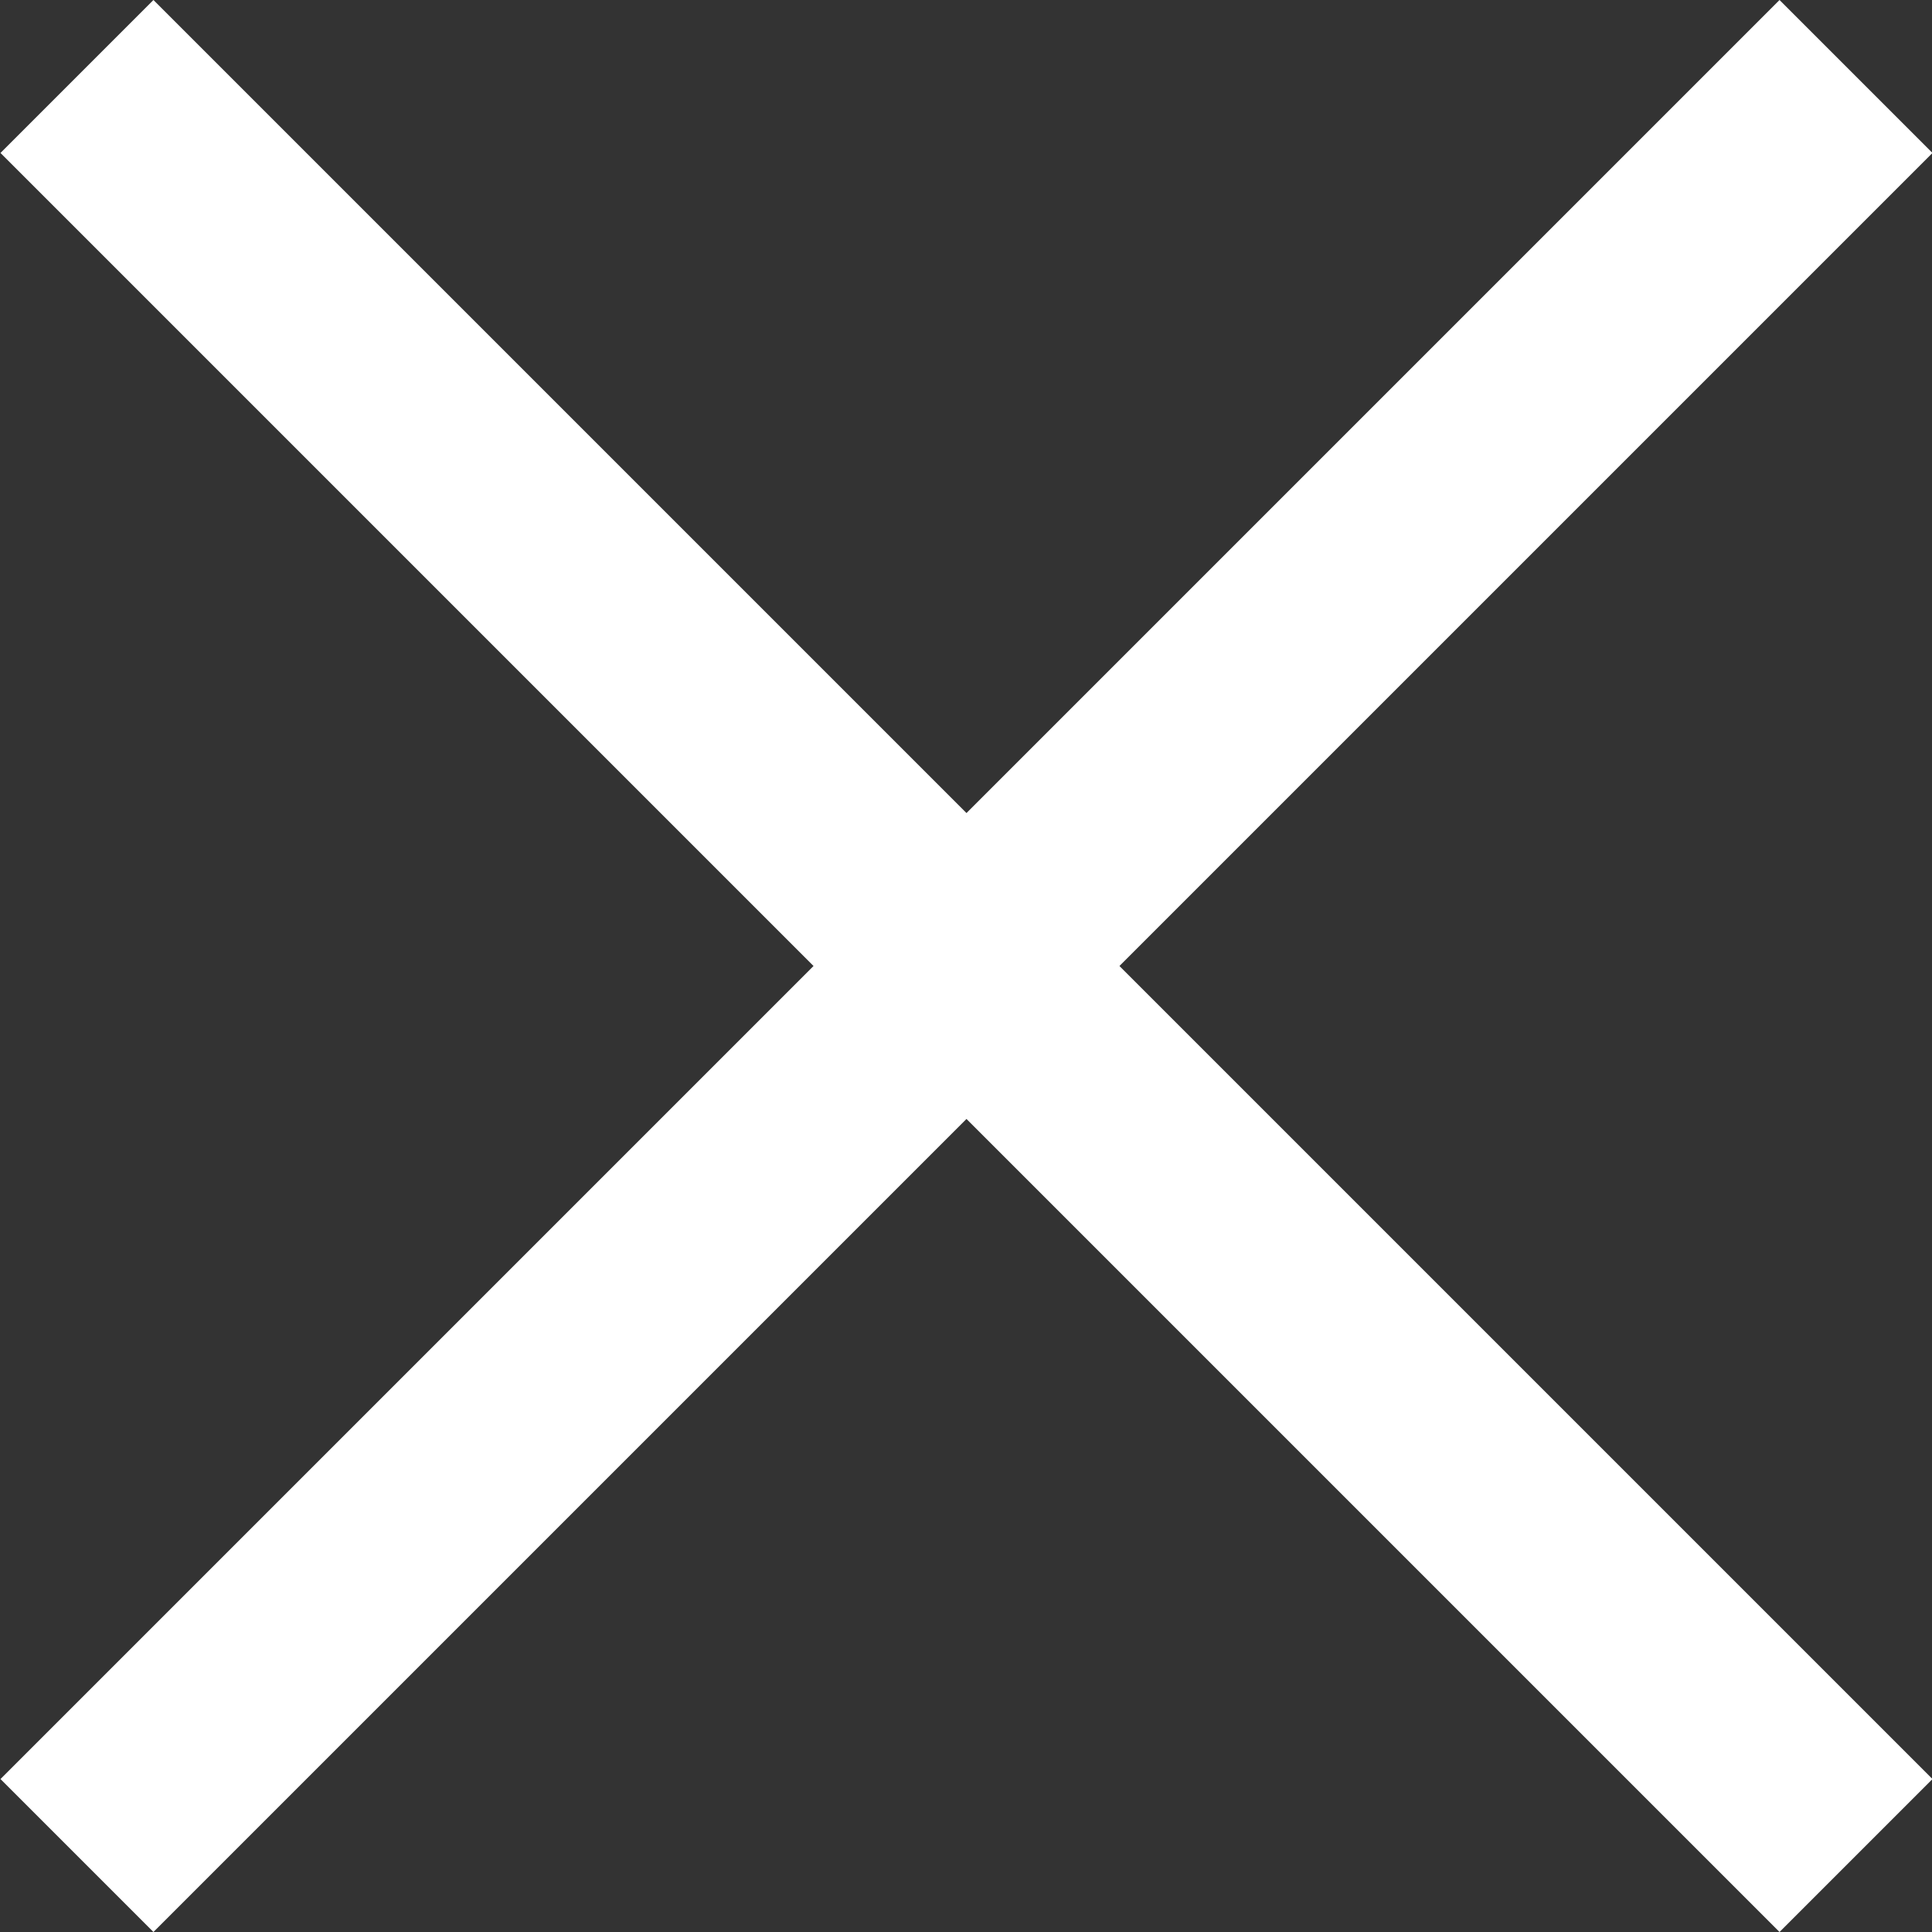 <svg xmlns="http://www.w3.org/2000/svg" width="12" height="12" viewBox="0 0 12 12">
  <rect x="0" y="0" width="12" height="12" fill="#333333" stroke="none"/>
  <path id="close_FILL0_wght300_GRAD0_opsz24" d="M214.8-734.153l-.95-.95,5.05-5.05-5.05-5.05.95-.95,5.05,5.05,5.05-5.05.95.95-5.05,5.05,5.05,5.05-.95.95-5.05-5.05Z" transform="translate(-213.847 746.153)" fill="#fff"/>
</svg>